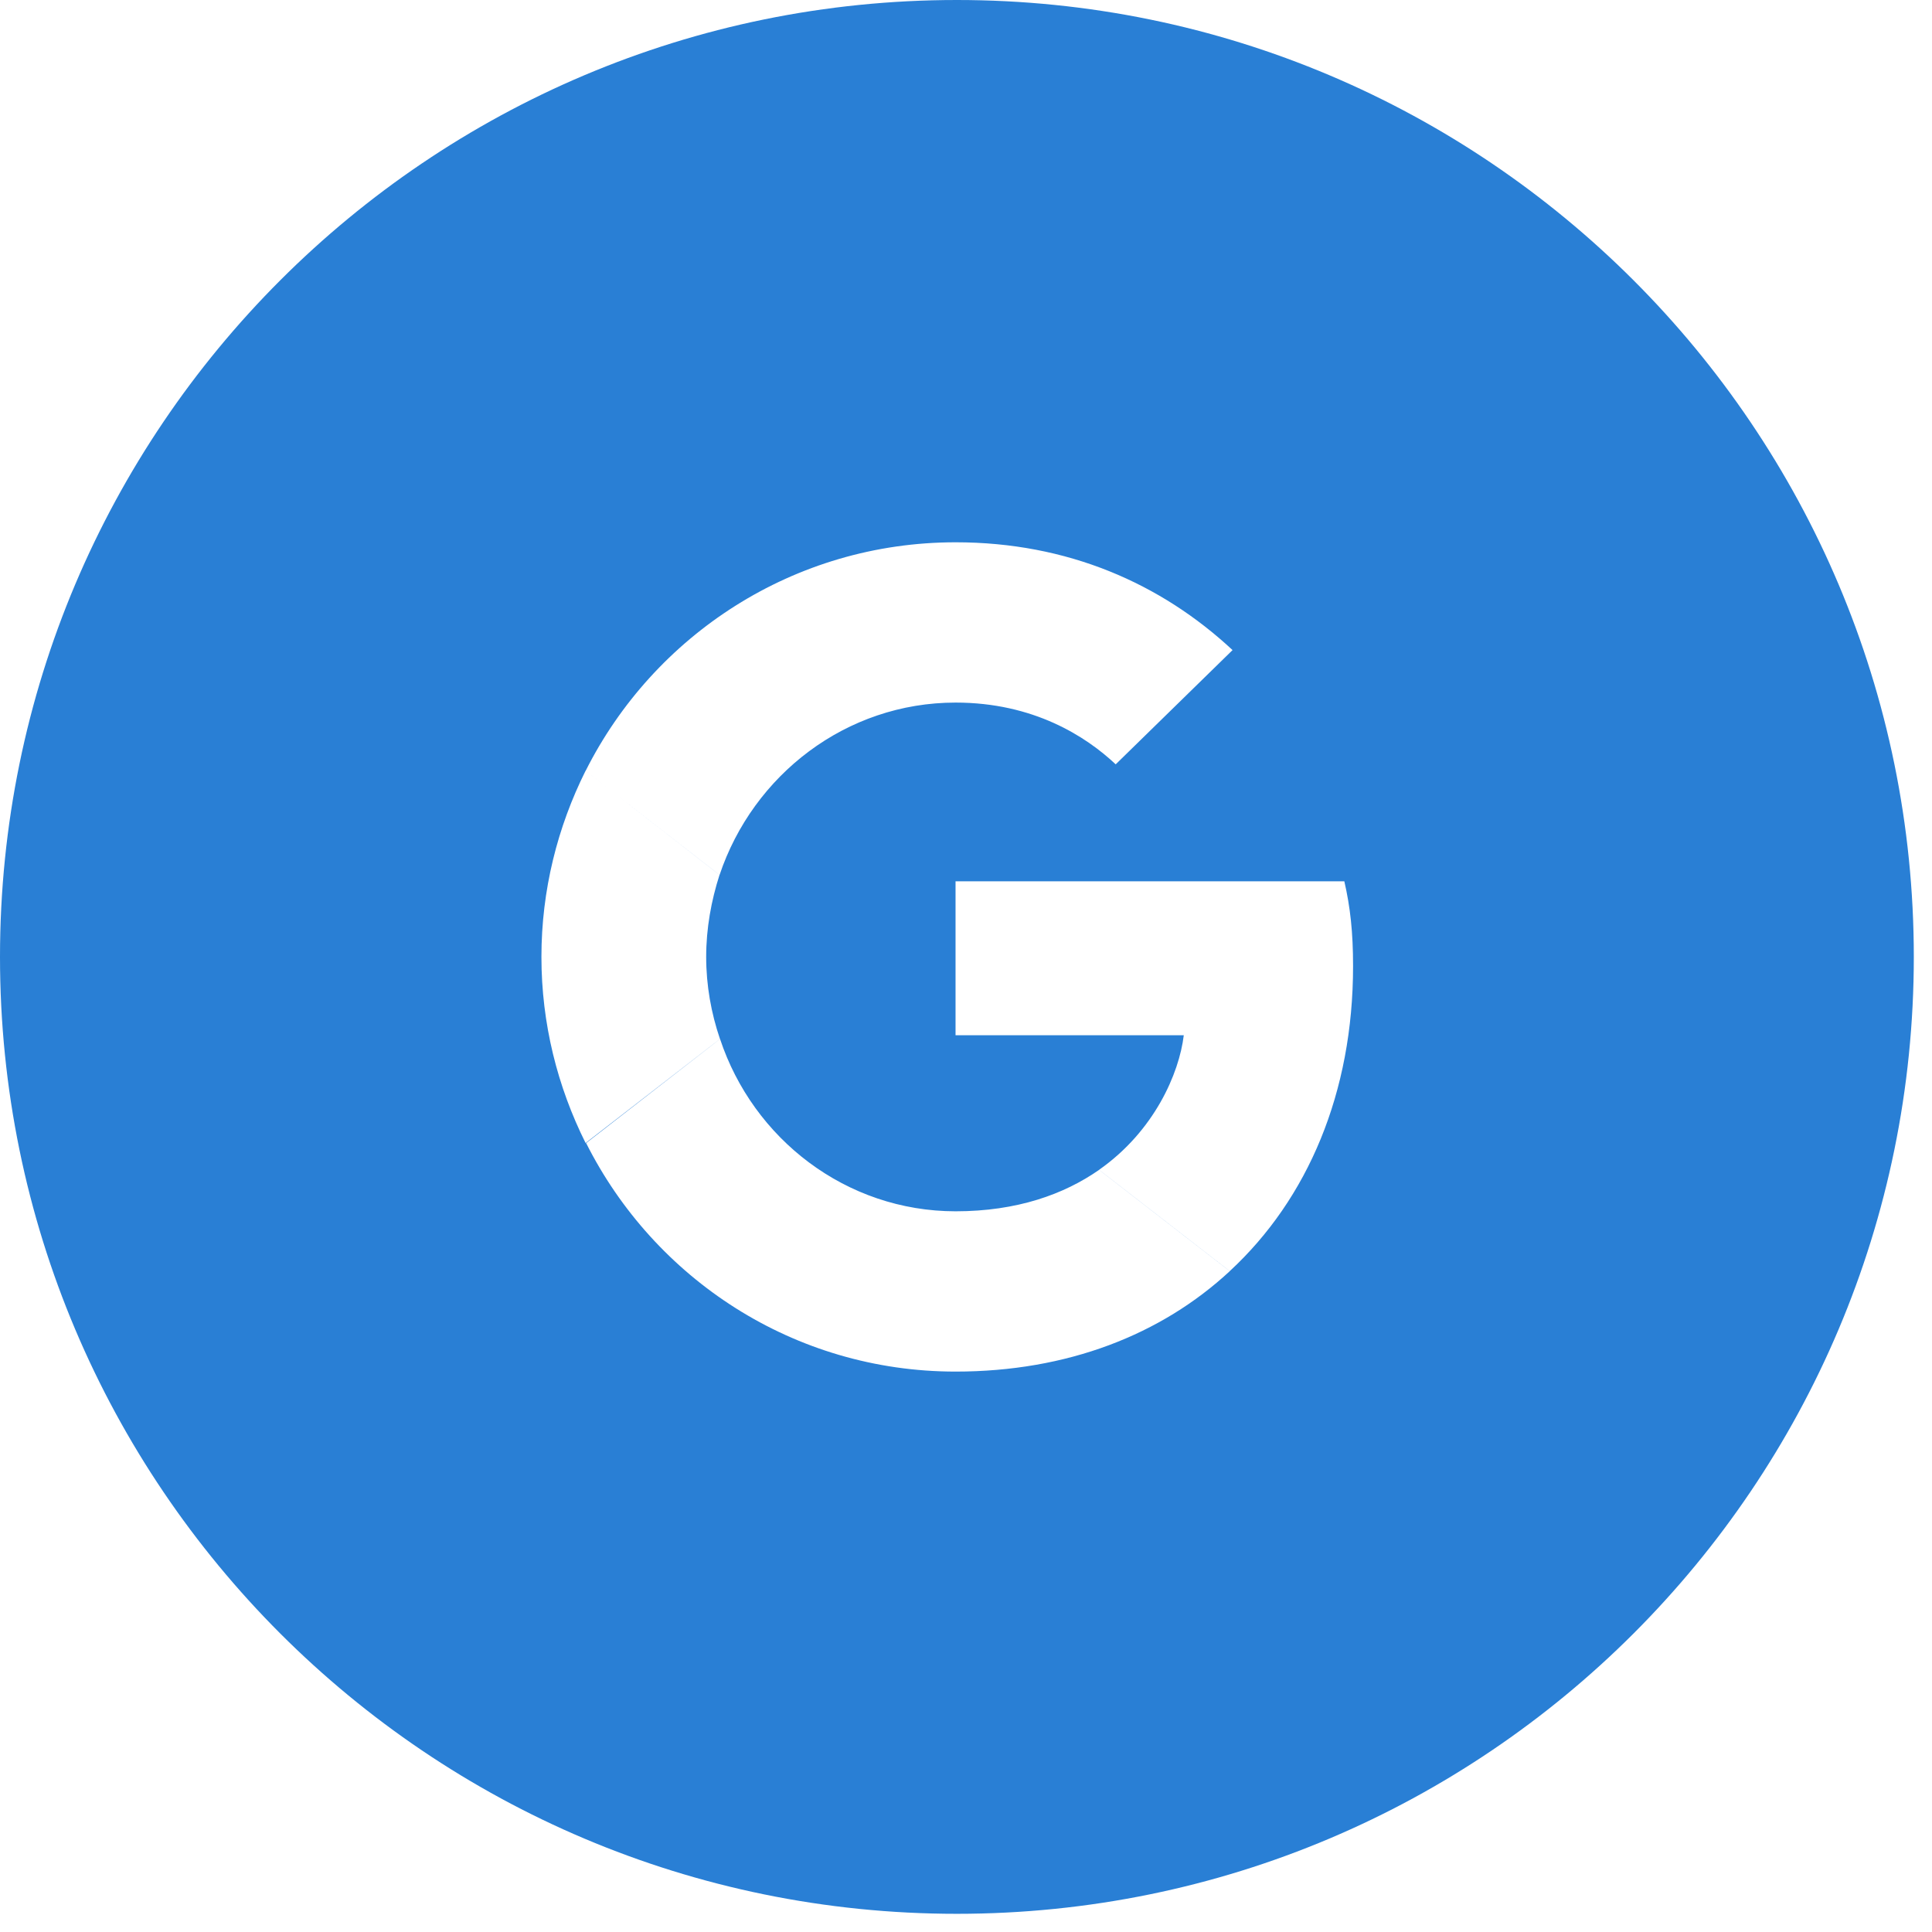<svg width="29" height="29" viewBox="0 0 29 29" fill="none" xmlns="http://www.w3.org/2000/svg">
<path d="M14.363 0C22.296 0 28.727 6.431 28.727 14.363C28.727 22.296 22.296 28.727 14.363 28.727C6.431 28.727 0 22.296 0 14.363C0 6.431 6.431 0 14.363 0ZM8.798 17.158C9.82 19.191 11.912 20.588 14.343 20.588C16.021 20.588 17.43 20.035 18.459 19.081L16.498 17.56C15.973 17.926 15.268 18.182 14.343 18.182C12.699 18.181 11.305 17.095 10.808 15.595L8.798 17.158ZM14.343 15.539H17.769C17.7 16.113 17.326 16.978 16.498 17.559L18.459 19.08C19.633 17.994 20.31 16.397 20.31 14.502C20.31 13.99 20.268 13.617 20.179 13.229H14.343V15.539ZM8.79 11.569C8.369 12.413 8.127 13.361 8.127 14.363C8.127 15.366 8.369 16.314 8.79 17.157L10.807 15.595C10.675 15.207 10.6 14.792 10.6 14.363C10.6 13.935 10.676 13.52 10.8 13.133L8.79 11.569ZM14.344 8.14C11.913 8.14 9.813 9.537 8.791 11.57L10.801 13.133C11.305 11.632 12.7 10.546 14.344 10.546C15.511 10.546 16.298 11.051 16.747 11.473L18.501 9.758C17.424 8.755 16.022 8.14 14.344 8.14Z" fill="#297FD5"/>
</svg>
